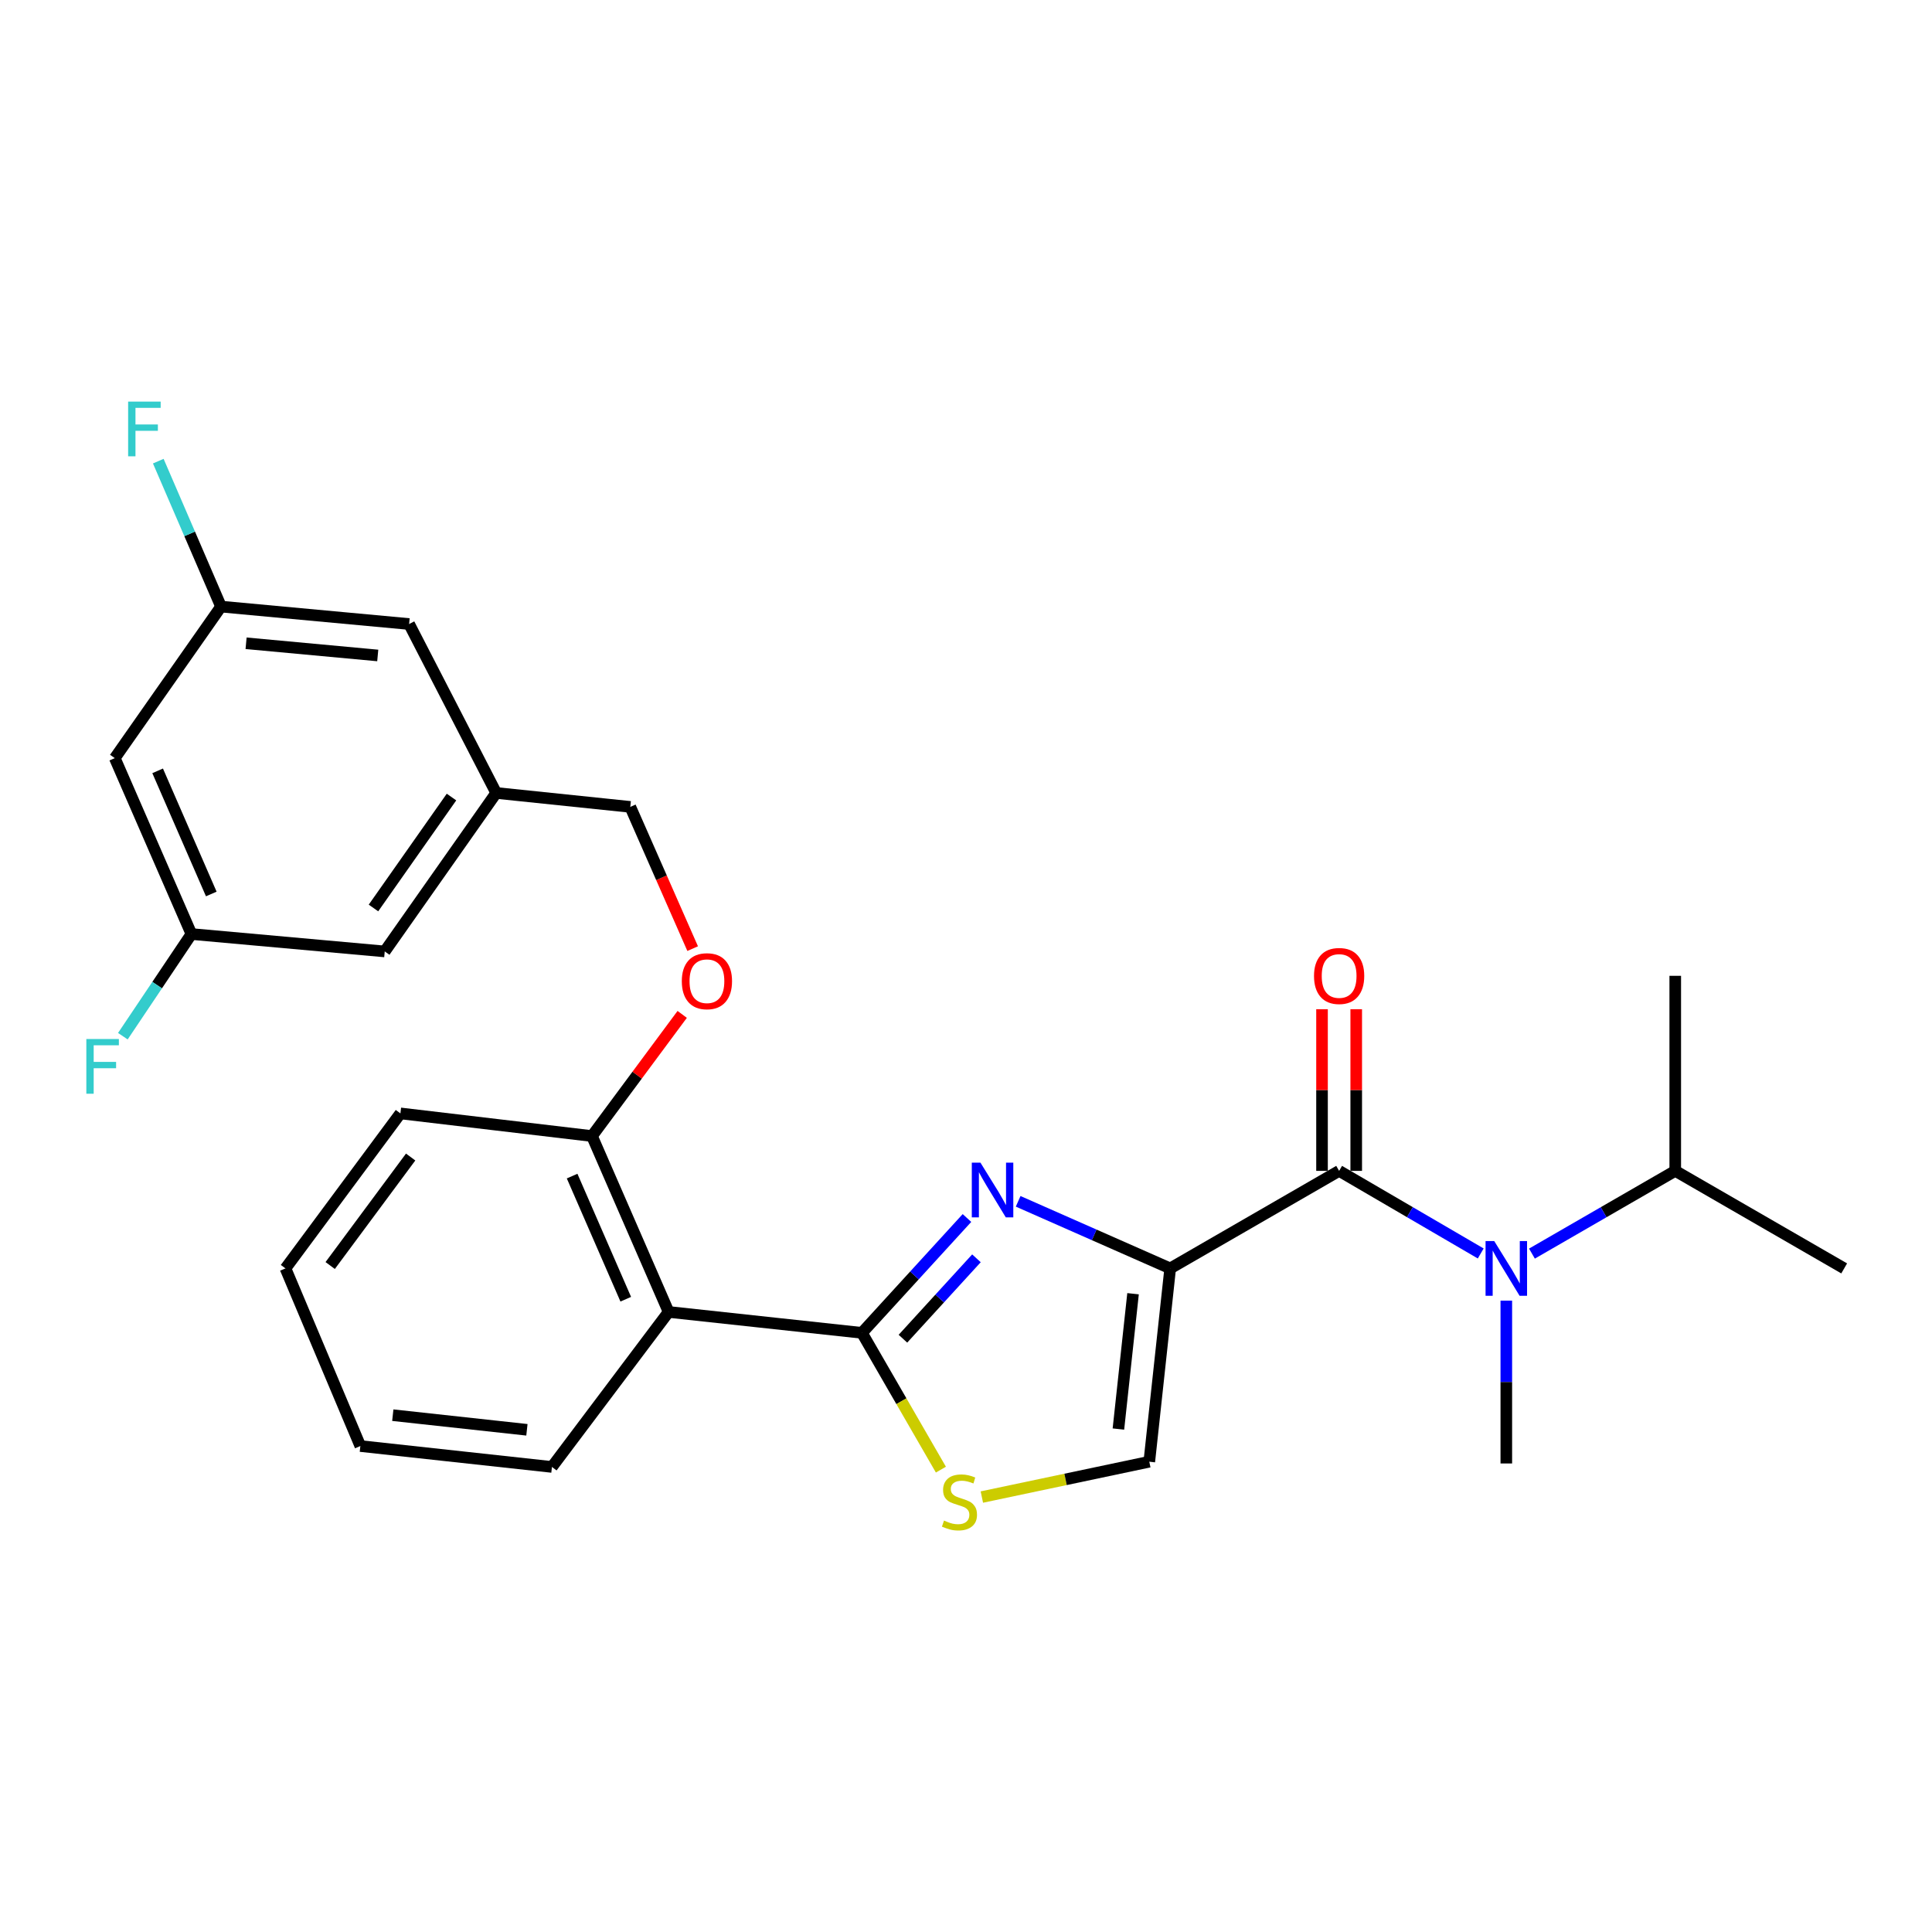 <?xml version='1.0' encoding='iso-8859-1'?>
<svg version='1.1' baseProfile='full'
              xmlns='http://www.w3.org/2000/svg'
                      xmlns:rdkit='http://www.rdkit.org/xml'
                      xmlns:xlink='http://www.w3.org/1999/xlink'
                  xml:space='preserve'
width='1000px' height='1000px' viewBox='0 0 1000 1000'>
<!-- END OF HEADER -->
<rect style='opacity:1.0;fill:#FFFFFF;stroke:none' width='1000' height='1000' x='0' y='0'> </rect>
<path class='bond-0' d='M 867.105,606.04 L 954.545,656.523' style='fill:none;fill-rule:evenodd;stroke:#000000;stroke-width:6px;stroke-linecap:butt;stroke-linejoin:miter;stroke-opacity:1' />
<path class='bond-1' d='M 867.105,606.04 L 867.105,505.083' style='fill:none;fill-rule:evenodd;stroke:#000000;stroke-width:6px;stroke-linecap:butt;stroke-linejoin:miter;stroke-opacity:1' />
<path class='bond-2' d='M 867.105,606.04 L 830.017,627.452' style='fill:none;fill-rule:evenodd;stroke:#000000;stroke-width:6px;stroke-linecap:butt;stroke-linejoin:miter;stroke-opacity:1' />
<path class='bond-2' d='M 830.017,627.452 L 792.929,648.865' style='fill:none;fill-rule:evenodd;stroke:#0000FF;stroke-width:6px;stroke-linecap:butt;stroke-linejoin:miter;stroke-opacity:1' />
<path class='bond-3' d='M 693.129,606.04 L 729.774,627.418' style='fill:none;fill-rule:evenodd;stroke:#000000;stroke-width:6px;stroke-linecap:butt;stroke-linejoin:miter;stroke-opacity:1' />
<path class='bond-3' d='M 729.774,627.418 L 766.42,648.796' style='fill:none;fill-rule:evenodd;stroke:#0000FF;stroke-width:6px;stroke-linecap:butt;stroke-linejoin:miter;stroke-opacity:1' />
<path class='bond-4' d='M 701.982,606.04 L 701.982,564.203' style='fill:none;fill-rule:evenodd;stroke:#000000;stroke-width:6px;stroke-linecap:butt;stroke-linejoin:miter;stroke-opacity:1' />
<path class='bond-4' d='M 701.982,564.203 L 701.982,522.367' style='fill:none;fill-rule:evenodd;stroke:#FF0000;stroke-width:6px;stroke-linecap:butt;stroke-linejoin:miter;stroke-opacity:1' />
<path class='bond-4' d='M 684.276,606.04 L 684.276,564.203' style='fill:none;fill-rule:evenodd;stroke:#000000;stroke-width:6px;stroke-linecap:butt;stroke-linejoin:miter;stroke-opacity:1' />
<path class='bond-4' d='M 684.276,564.203 L 684.276,522.367' style='fill:none;fill-rule:evenodd;stroke:#FF0000;stroke-width:6px;stroke-linecap:butt;stroke-linejoin:miter;stroke-opacity:1' />
<path class='bond-5' d='M 693.129,606.04 L 605.688,656.523' style='fill:none;fill-rule:evenodd;stroke:#000000;stroke-width:6px;stroke-linecap:butt;stroke-linejoin:miter;stroke-opacity:1' />
<path class='bond-6' d='M 779.664,673.207 L 779.664,715.348' style='fill:none;fill-rule:evenodd;stroke:#0000FF;stroke-width:6px;stroke-linecap:butt;stroke-linejoin:miter;stroke-opacity:1' />
<path class='bond-6' d='M 779.664,715.348 L 779.664,757.489' style='fill:none;fill-rule:evenodd;stroke:#000000;stroke-width:6px;stroke-linecap:butt;stroke-linejoin:miter;stroke-opacity:1' />
<path class='bond-7' d='M 446.133,689.88 L 466.57,725.278' style='fill:none;fill-rule:evenodd;stroke:#000000;stroke-width:6px;stroke-linecap:butt;stroke-linejoin:miter;stroke-opacity:1' />
<path class='bond-7' d='M 466.57,725.278 L 487.007,760.676' style='fill:none;fill-rule:evenodd;stroke:#CCCC00;stroke-width:6px;stroke-linecap:butt;stroke-linejoin:miter;stroke-opacity:1' />
<path class='bond-8' d='M 446.133,689.88 L 473.316,660.158' style='fill:none;fill-rule:evenodd;stroke:#000000;stroke-width:6px;stroke-linecap:butt;stroke-linejoin:miter;stroke-opacity:1' />
<path class='bond-8' d='M 473.316,660.158 L 500.498,630.437' style='fill:none;fill-rule:evenodd;stroke:#0000FF;stroke-width:6px;stroke-linecap:butt;stroke-linejoin:miter;stroke-opacity:1' />
<path class='bond-8' d='M 467.354,692.913 L 486.382,672.108' style='fill:none;fill-rule:evenodd;stroke:#000000;stroke-width:6px;stroke-linecap:butt;stroke-linejoin:miter;stroke-opacity:1' />
<path class='bond-8' d='M 486.382,672.108 L 505.409,651.303' style='fill:none;fill-rule:evenodd;stroke:#0000FF;stroke-width:6px;stroke-linecap:butt;stroke-linejoin:miter;stroke-opacity:1' />
<path class='bond-9' d='M 446.133,689.88 L 346.072,679.059' style='fill:none;fill-rule:evenodd;stroke:#000000;stroke-width:6px;stroke-linecap:butt;stroke-linejoin:miter;stroke-opacity:1' />
<path class='bond-10' d='M 508.207,774.874 L 551.537,765.729' style='fill:none;fill-rule:evenodd;stroke:#CCCC00;stroke-width:6px;stroke-linecap:butt;stroke-linejoin:miter;stroke-opacity:1' />
<path class='bond-10' d='M 551.537,765.729 L 594.868,756.584' style='fill:none;fill-rule:evenodd;stroke:#000000;stroke-width:6px;stroke-linecap:butt;stroke-linejoin:miter;stroke-opacity:1' />
<path class='bond-11' d='M 594.868,756.584 L 605.688,656.523' style='fill:none;fill-rule:evenodd;stroke:#000000;stroke-width:6px;stroke-linecap:butt;stroke-linejoin:miter;stroke-opacity:1' />
<path class='bond-11' d='M 578.887,739.671 L 586.462,669.628' style='fill:none;fill-rule:evenodd;stroke:#000000;stroke-width:6px;stroke-linecap:butt;stroke-linejoin:miter;stroke-opacity:1' />
<path class='bond-12' d='M 605.688,656.523 L 566.342,639.162' style='fill:none;fill-rule:evenodd;stroke:#000000;stroke-width:6px;stroke-linecap:butt;stroke-linejoin:miter;stroke-opacity:1' />
<path class='bond-12' d='M 566.342,639.162 L 526.995,621.802' style='fill:none;fill-rule:evenodd;stroke:#0000FF;stroke-width:6px;stroke-linecap:butt;stroke-linejoin:miter;stroke-opacity:1' />
<path class='bond-13' d='M 59.414,392.401 L 99.076,483.452' style='fill:none;fill-rule:evenodd;stroke:#000000;stroke-width:6px;stroke-linecap:butt;stroke-linejoin:miter;stroke-opacity:1' />
<path class='bond-13' d='M 81.597,398.987 L 109.36,462.723' style='fill:none;fill-rule:evenodd;stroke:#000000;stroke-width:6px;stroke-linecap:butt;stroke-linejoin:miter;stroke-opacity:1' />
<path class='bond-14' d='M 59.414,392.401 L 114.402,313.971' style='fill:none;fill-rule:evenodd;stroke:#000000;stroke-width:6px;stroke-linecap:butt;stroke-linejoin:miter;stroke-opacity:1' />
<path class='bond-15' d='M 353.107,525.045 L 329.758,556.532' style='fill:none;fill-rule:evenodd;stroke:#FF0000;stroke-width:6px;stroke-linecap:butt;stroke-linejoin:miter;stroke-opacity:1' />
<path class='bond-15' d='M 329.758,556.532 L 306.41,588.018' style='fill:none;fill-rule:evenodd;stroke:#000000;stroke-width:6px;stroke-linecap:butt;stroke-linejoin:miter;stroke-opacity:1' />
<path class='bond-16' d='M 358.52,491.006 L 342.38,454.324' style='fill:none;fill-rule:evenodd;stroke:#FF0000;stroke-width:6px;stroke-linecap:butt;stroke-linejoin:miter;stroke-opacity:1' />
<path class='bond-16' d='M 342.38,454.324 L 326.241,417.643' style='fill:none;fill-rule:evenodd;stroke:#000000;stroke-width:6px;stroke-linecap:butt;stroke-linejoin:miter;stroke-opacity:1' />
<path class='bond-17' d='M 99.076,483.452 L 199.138,492.462' style='fill:none;fill-rule:evenodd;stroke:#000000;stroke-width:6px;stroke-linecap:butt;stroke-linejoin:miter;stroke-opacity:1' />
<path class='bond-18' d='M 99.076,483.452 L 81.334,509.893' style='fill:none;fill-rule:evenodd;stroke:#000000;stroke-width:6px;stroke-linecap:butt;stroke-linejoin:miter;stroke-opacity:1' />
<path class='bond-18' d='M 81.334,509.893 L 63.591,536.334' style='fill:none;fill-rule:evenodd;stroke:#33CCCC;stroke-width:6px;stroke-linecap:butt;stroke-linejoin:miter;stroke-opacity:1' />
<path class='bond-19' d='M 207.253,576.293 L 147.76,656.523' style='fill:none;fill-rule:evenodd;stroke:#000000;stroke-width:6px;stroke-linecap:butt;stroke-linejoin:miter;stroke-opacity:1' />
<path class='bond-19' d='M 212.552,598.874 L 170.906,655.035' style='fill:none;fill-rule:evenodd;stroke:#000000;stroke-width:6px;stroke-linecap:butt;stroke-linejoin:miter;stroke-opacity:1' />
<path class='bond-20' d='M 207.253,576.293 L 306.41,588.018' style='fill:none;fill-rule:evenodd;stroke:#000000;stroke-width:6px;stroke-linecap:butt;stroke-linejoin:miter;stroke-opacity:1' />
<path class='bond-21' d='M 147.76,656.523 L 186.517,748.468' style='fill:none;fill-rule:evenodd;stroke:#000000;stroke-width:6px;stroke-linecap:butt;stroke-linejoin:miter;stroke-opacity:1' />
<path class='bond-22' d='M 186.517,748.468 L 285.683,759.289' style='fill:none;fill-rule:evenodd;stroke:#000000;stroke-width:6px;stroke-linecap:butt;stroke-linejoin:miter;stroke-opacity:1' />
<path class='bond-22' d='M 203.313,732.49 L 272.729,740.064' style='fill:none;fill-rule:evenodd;stroke:#000000;stroke-width:6px;stroke-linecap:butt;stroke-linejoin:miter;stroke-opacity:1' />
<path class='bond-23' d='M 285.683,759.289 L 346.072,679.059' style='fill:none;fill-rule:evenodd;stroke:#000000;stroke-width:6px;stroke-linecap:butt;stroke-linejoin:miter;stroke-opacity:1' />
<path class='bond-24' d='M 346.072,679.059 L 306.41,588.018' style='fill:none;fill-rule:evenodd;stroke:#000000;stroke-width:6px;stroke-linecap:butt;stroke-linejoin:miter;stroke-opacity:1' />
<path class='bond-24' d='M 323.89,672.475 L 296.126,608.746' style='fill:none;fill-rule:evenodd;stroke:#000000;stroke-width:6px;stroke-linecap:butt;stroke-linejoin:miter;stroke-opacity:1' />
<path class='bond-25' d='M 114.402,313.971 L 211.759,322.992' style='fill:none;fill-rule:evenodd;stroke:#000000;stroke-width:6px;stroke-linecap:butt;stroke-linejoin:miter;stroke-opacity:1' />
<path class='bond-25' d='M 127.372,332.955 L 195.522,339.269' style='fill:none;fill-rule:evenodd;stroke:#000000;stroke-width:6px;stroke-linecap:butt;stroke-linejoin:miter;stroke-opacity:1' />
<path class='bond-26' d='M 114.402,313.971 L 98.165,276.33' style='fill:none;fill-rule:evenodd;stroke:#000000;stroke-width:6px;stroke-linecap:butt;stroke-linejoin:miter;stroke-opacity:1' />
<path class='bond-26' d='M 98.165,276.33 L 81.928,238.689' style='fill:none;fill-rule:evenodd;stroke:#33CCCC;stroke-width:6px;stroke-linecap:butt;stroke-linejoin:miter;stroke-opacity:1' />
<path class='bond-27' d='M 256.831,410.432 L 211.759,322.992' style='fill:none;fill-rule:evenodd;stroke:#000000;stroke-width:6px;stroke-linecap:butt;stroke-linejoin:miter;stroke-opacity:1' />
<path class='bond-28' d='M 256.831,410.432 L 326.241,417.643' style='fill:none;fill-rule:evenodd;stroke:#000000;stroke-width:6px;stroke-linecap:butt;stroke-linejoin:miter;stroke-opacity:1' />
<path class='bond-29' d='M 256.831,410.432 L 199.138,492.462' style='fill:none;fill-rule:evenodd;stroke:#000000;stroke-width:6px;stroke-linecap:butt;stroke-linejoin:miter;stroke-opacity:1' />
<path class='bond-29' d='M 233.694,412.55 L 193.309,469.971' style='fill:none;fill-rule:evenodd;stroke:#000000;stroke-width:6px;stroke-linecap:butt;stroke-linejoin:miter;stroke-opacity:1' />
<path  class='atom-2' d='M 773.404 642.363
L 782.684 657.363
Q 783.604 658.843, 785.084 661.523
Q 786.564 664.203, 786.644 664.363
L 786.644 642.363
L 790.404 642.363
L 790.404 670.683
L 786.524 670.683
L 776.564 654.283
Q 775.404 652.363, 774.164 650.163
Q 772.964 647.963, 772.604 647.283
L 772.604 670.683
L 768.924 670.683
L 768.924 642.363
L 773.404 642.363
' fill='#0000FF'/>
<path  class='atom-3' d='M 680.129 505.163
Q 680.129 498.363, 683.489 494.563
Q 686.849 490.763, 693.129 490.763
Q 699.409 490.763, 702.769 494.563
Q 706.129 498.363, 706.129 505.163
Q 706.129 512.043, 702.729 515.963
Q 699.329 519.843, 693.129 519.843
Q 686.889 519.843, 683.489 515.963
Q 680.129 512.083, 680.129 505.163
M 693.129 516.643
Q 697.449 516.643, 699.769 513.763
Q 702.129 510.843, 702.129 505.163
Q 702.129 499.603, 699.769 496.803
Q 697.449 493.963, 693.129 493.963
Q 688.809 493.963, 686.449 496.763
Q 684.129 499.563, 684.129 505.163
Q 684.129 510.883, 686.449 513.763
Q 688.809 516.643, 693.129 516.643
' fill='#FF0000'/>
<path  class='atom-6' d='M 488.617 787.04
Q 488.937 787.16, 490.257 787.72
Q 491.577 788.28, 493.017 788.64
Q 494.497 788.96, 495.937 788.96
Q 498.617 788.96, 500.177 787.68
Q 501.737 786.36, 501.737 784.08
Q 501.737 782.52, 500.937 781.56
Q 500.177 780.6, 498.977 780.08
Q 497.777 779.56, 495.777 778.96
Q 493.257 778.2, 491.737 777.48
Q 490.257 776.76, 489.177 775.24
Q 488.137 773.72, 488.137 771.16
Q 488.137 767.6, 490.537 765.4
Q 492.977 763.2, 497.777 763.2
Q 501.057 763.2, 504.777 764.76
L 503.857 767.84
Q 500.457 766.44, 497.897 766.44
Q 495.137 766.44, 493.617 767.6
Q 492.097 768.72, 492.137 770.68
Q 492.137 772.2, 492.897 773.12
Q 493.697 774.04, 494.817 774.56
Q 495.977 775.08, 497.897 775.68
Q 500.457 776.48, 501.977 777.28
Q 503.497 778.08, 504.577 779.72
Q 505.697 781.32, 505.697 784.08
Q 505.697 788, 503.057 790.12
Q 500.457 792.2, 496.097 792.2
Q 493.577 792.2, 491.657 791.64
Q 489.777 791.12, 487.537 790.2
L 488.617 787.04
' fill='#CCCC00'/>
<path  class='atom-9' d='M 507.483 601.795
L 516.763 616.795
Q 517.683 618.275, 519.163 620.955
Q 520.643 623.635, 520.723 623.795
L 520.723 601.795
L 524.483 601.795
L 524.483 630.115
L 520.603 630.115
L 510.643 613.715
Q 509.483 611.795, 508.243 609.595
Q 507.043 607.395, 506.683 606.715
L 506.683 630.115
L 503.003 630.115
L 503.003 601.795
L 507.483 601.795
' fill='#0000FF'/>
<path  class='atom-11' d='M 352.903 507.868
Q 352.903 501.068, 356.263 497.268
Q 359.623 493.468, 365.903 493.468
Q 372.183 493.468, 375.543 497.268
Q 378.903 501.068, 378.903 507.868
Q 378.903 514.748, 375.503 518.668
Q 372.103 522.548, 365.903 522.548
Q 359.663 522.548, 356.263 518.668
Q 352.903 514.788, 352.903 507.868
M 365.903 519.348
Q 370.223 519.348, 372.543 516.468
Q 374.903 513.548, 374.903 507.868
Q 374.903 502.308, 372.543 499.508
Q 370.223 496.668, 365.903 496.668
Q 361.583 496.668, 359.223 499.468
Q 356.903 502.268, 356.903 507.868
Q 356.903 513.588, 359.223 516.468
Q 361.583 519.348, 365.903 519.348
' fill='#FF0000'/>
<path  class='atom-23' d='M 66.32 207.865
L 83.16 207.865
L 83.16 211.105
L 70.12 211.105
L 70.12 219.705
L 81.72 219.705
L 81.72 222.985
L 70.12 222.985
L 70.12 236.185
L 66.32 236.185
L 66.32 207.865
' fill='#33CCCC'/>
<path  class='atom-24' d='M 44.689 537.796
L 61.529 537.796
L 61.529 541.036
L 48.489 541.036
L 48.489 549.636
L 60.089 549.636
L 60.089 552.916
L 48.489 552.916
L 48.489 566.116
L 44.689 566.116
L 44.689 537.796
' fill='#33CCCC'/>
</svg>
